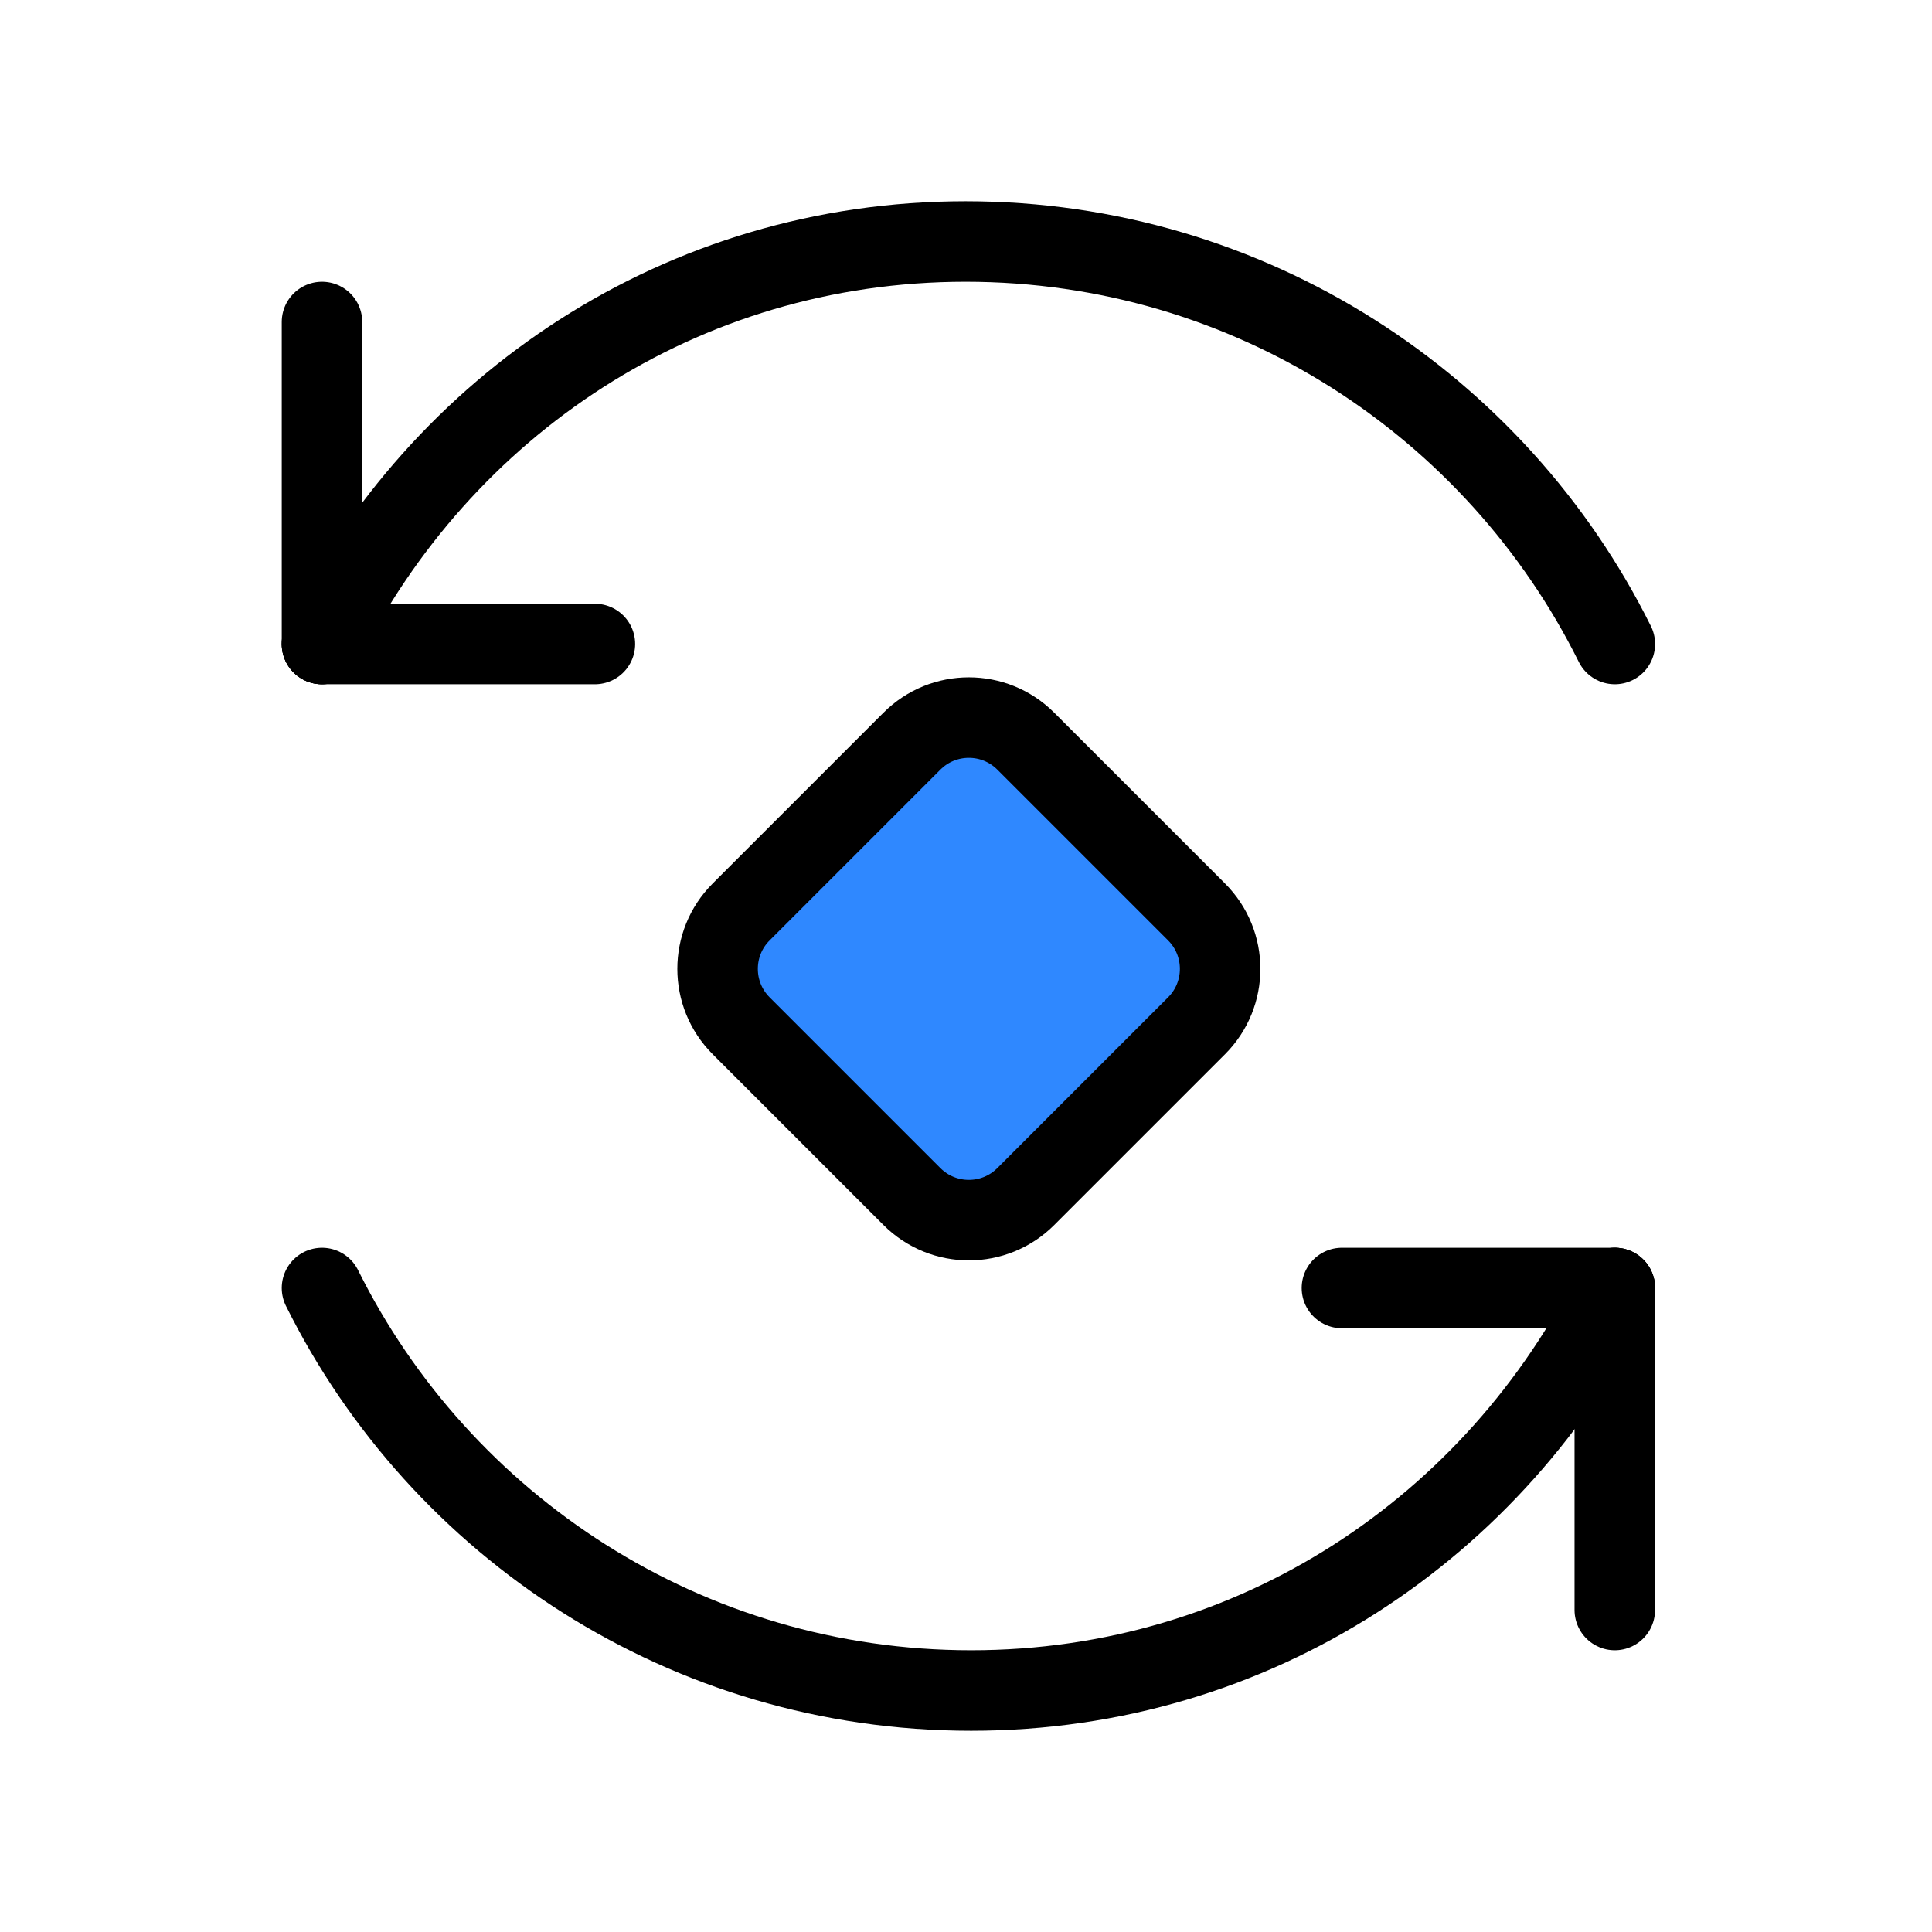 <svg width="48" height="48" viewBox="0 0 48 48" fill="none" xmlns="http://www.w3.org/2000/svg">
<path d="M22.657 18.414L18.414 22.657C17.633 23.438 17.633 24.704 18.414 25.485L22.657 29.728C23.438 30.509 24.704 30.509 25.485 29.728L29.728 25.485C30.509 24.704 30.509 23.438 29.728 22.657L25.485 18.414C24.704 17.633 23.438 17.633 22.657 18.414Z" fill="#2F88FF" stroke="black" stroke-width="2" stroke-linecap="round" stroke-linejoin="round"/>
<path d="M40.12 16C37.175 10.073 31.059 6 23.991 6C16.924 6 10.945 10.073 8 16" stroke="black" stroke-width="2" stroke-linecap="round"/>
<path d="M8 8V16" stroke="black" stroke-width="2" stroke-linecap="round"/>
<path d="M14.78 16H8" stroke="black" stroke-width="2" stroke-linecap="round"/>
<path d="M8 32C10.945 37.927 17.061 42 24.129 42C31.196 42 37.175 37.927 40.12 32" stroke="black" stroke-width="2" stroke-linecap="round"/>
<path d="M40.119 40V32" stroke="black" stroke-width="2" stroke-linecap="round"/>
<path d="M33.34 32H40.12" stroke="black" stroke-width="2" stroke-linecap="round"/>
</svg>
